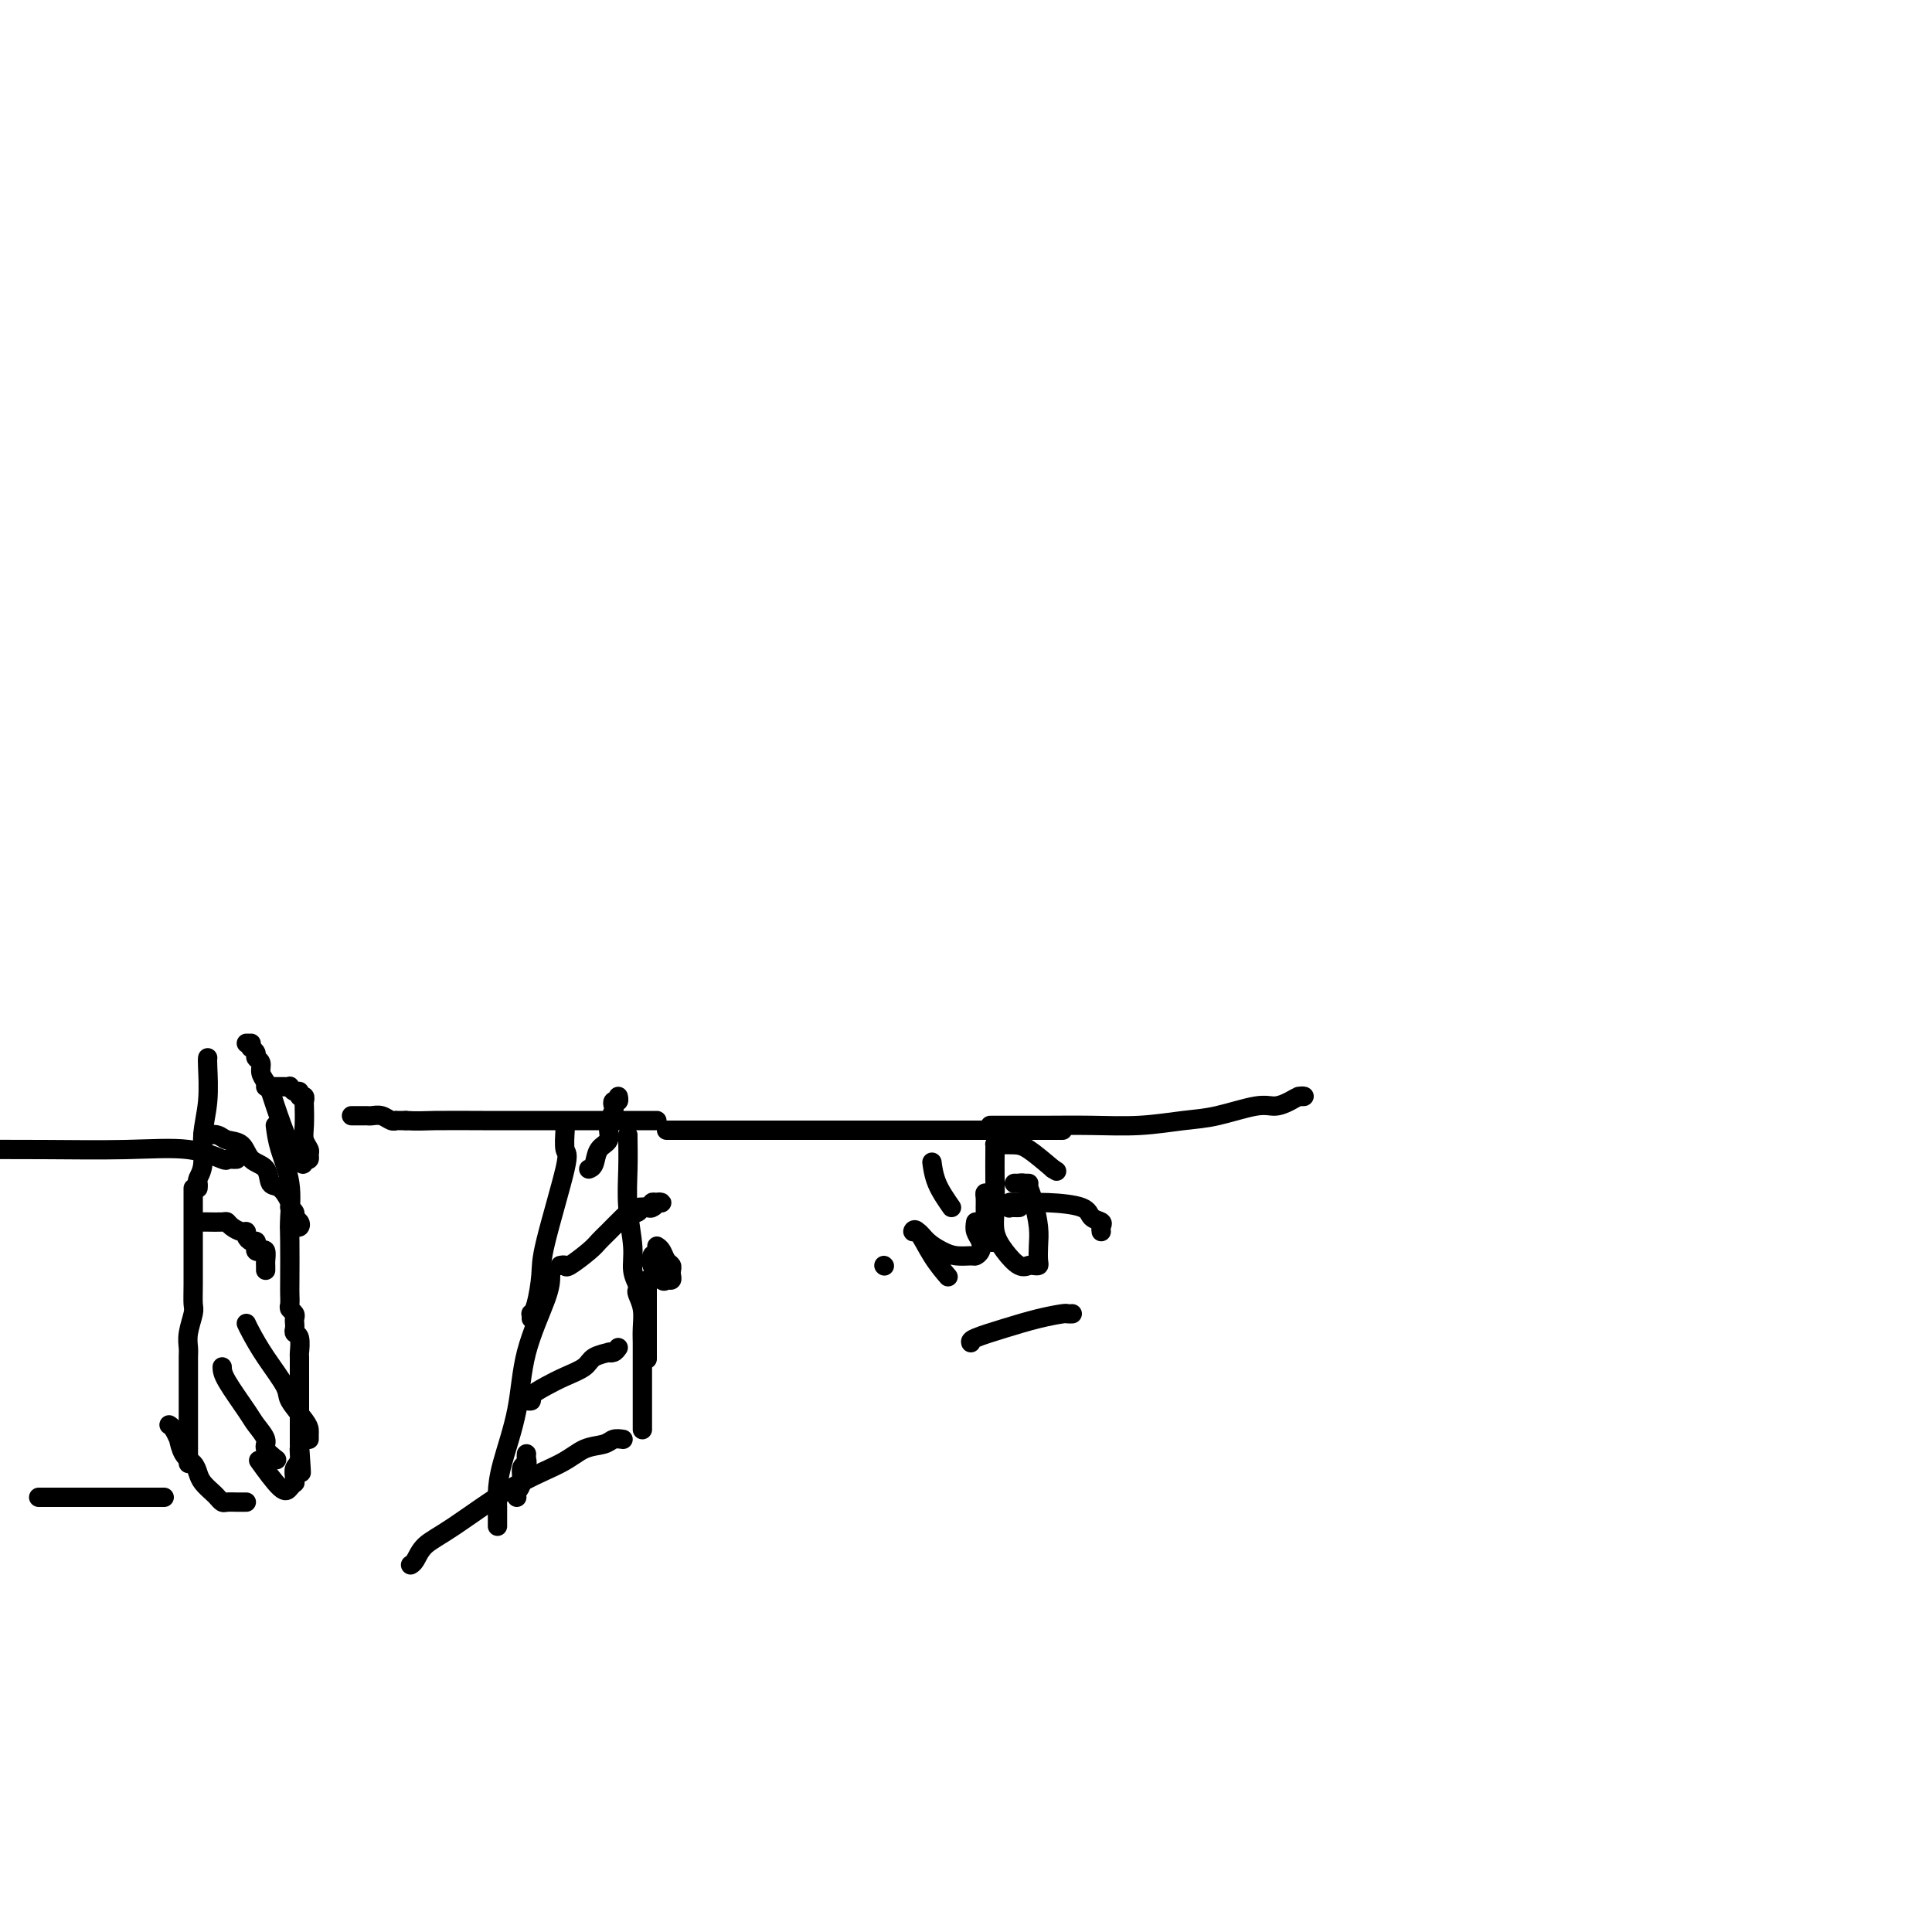 <svg viewBox='0 0 400 400' version='1.1' xmlns='http://www.w3.org/2000/svg' xmlns:xlink='http://www.w3.org/1999/xlink'><g fill='none' stroke='#000000' stroke-width='4' stroke-linecap='round' stroke-linejoin='round'><path d='M114,264c-0.008,1.154 -0.016,2.308 -1,5c-0.984,2.692 -2.943,6.923 -4,11c-1.057,4.077 -1.211,7.999 -2,12c-0.789,4.001 -2.211,8.080 -3,11c-0.789,2.920 -0.943,4.681 -1,6c-0.057,1.319 -0.015,2.196 0,3c0.015,0.804 0.004,1.535 0,2c-0.004,0.465 -0.001,0.664 0,1c0.001,0.336 0.000,0.810 0,1c-0.000,0.190 -0.000,0.095 0,0'/><path d='M205,233c3.758,0.007 7.516,0.014 11,0c3.484,-0.014 6.694,-0.050 10,0c3.306,0.050 6.709,0.186 10,0c3.291,-0.186 6.471,-0.694 9,-1c2.529,-0.306 4.407,-0.412 7,-1c2.593,-0.588 5.901,-1.660 8,-2c2.099,-0.340 2.990,0.053 4,0c1.010,-0.053 2.141,-0.550 3,-1c0.859,-0.450 1.447,-0.853 2,-1c0.553,-0.147 1.072,-0.040 1,0c-0.072,0.040 -0.735,0.011 -1,0c-0.265,-0.011 -0.133,-0.006 0,0'/><path d='M117,233c0.031,-0.019 0.062,-0.038 0,1c-0.062,1.038 -0.215,3.132 0,4c0.215,0.868 0.800,0.510 0,4c-0.800,3.490 -2.985,10.829 -4,15c-1.015,4.171 -0.860,5.174 -1,7c-0.140,1.826 -0.573,4.476 -1,6c-0.427,1.524 -0.846,1.924 -1,2c-0.154,0.076 -0.041,-0.172 0,0c0.041,0.172 0.012,0.763 0,1c-0.012,0.237 -0.006,0.118 0,0'/><path d='M138,234c0.390,0.000 0.779,0.000 1,0c0.221,0.000 0.273,0.000 1,0c0.727,-0.000 2.129,0.000 4,0c1.871,0.000 4.211,0.000 6,0c1.789,0.000 3.027,-0.000 5,0c1.973,0.000 4.682,0.000 7,0c2.318,-0.000 4.247,0.000 6,0c1.753,0.000 3.331,-0.000 5,0c1.669,0.000 3.427,0.000 5,0c1.573,-0.000 2.959,-0.000 4,0c1.041,0.000 1.737,0.000 3,0c1.263,-0.000 3.092,0.000 5,0c1.908,0.000 3.893,0.000 6,0c2.107,-0.000 4.336,-0.000 6,0c1.664,0.000 2.764,0.000 4,0c1.236,0.000 2.608,0.000 4,0c1.392,0.000 2.804,0.000 4,0c1.196,0.000 2.177,0.000 3,0c0.823,0.000 1.489,0.000 2,0c0.511,0.000 0.868,0.000 1,0c0.132,0.000 0.038,0.000 0,0c-0.038,0.000 -0.019,0.000 0,0'/><path d='M57,233c0.196,1.508 0.392,3.016 1,5c0.608,1.984 1.627,4.442 2,7c0.373,2.558 0.100,5.214 0,7c-0.100,1.786 -0.028,2.702 0,5c0.028,2.298 0.011,5.978 0,8c-0.011,2.022 -0.017,2.387 0,3c0.017,0.613 0.057,1.474 0,2c-0.057,0.526 -0.211,0.718 0,1c0.211,0.282 0.788,0.653 1,1c0.212,0.347 0.061,0.668 0,1c-0.061,0.332 -0.030,0.675 0,1c0.030,0.325 0.061,0.633 0,1c-0.061,0.367 -0.212,0.791 0,1c0.212,0.209 0.789,0.201 1,1c0.211,0.799 0.057,2.406 0,3c-0.057,0.594 -0.015,0.176 0,1c0.015,0.824 0.004,2.889 0,4c-0.004,1.111 -0.001,1.268 0,2c0.001,0.732 0.000,2.038 0,3c-0.000,0.962 -0.000,1.581 0,2c0.000,0.419 0.000,0.637 0,1c-0.000,0.363 -0.000,0.871 0,1c0.000,0.129 0.000,-0.120 0,0c-0.000,0.120 -0.000,0.610 0,1c0.000,0.390 0.000,0.682 0,1c-0.000,0.318 -0.000,0.663 0,1c0.000,0.337 0.000,0.668 0,1c-0.000,0.332 -0.000,0.666 0,1'/><path d='M62,299c0.757,10.628 0.150,4.196 0,2c-0.150,-2.196 0.157,-0.158 0,1c-0.157,1.158 -0.777,1.437 -1,2c-0.223,0.563 -0.049,1.410 0,2c0.049,0.590 -0.026,0.924 0,1c0.026,0.076 0.153,-0.107 0,0c-0.153,0.107 -0.588,0.503 -1,1c-0.412,0.497 -0.803,1.095 -2,0c-1.197,-1.095 -3.199,-3.884 -4,-5c-0.801,-1.116 -0.400,-0.558 0,0'/><path d='M49,240c-0.303,0.016 -0.606,0.033 -1,0c-0.394,-0.033 -0.877,-0.114 -1,0c-0.123,0.114 0.116,0.423 -1,0c-1.116,-0.423 -3.588,-1.577 -7,-2c-3.412,-0.423 -7.765,-0.114 -13,0c-5.235,0.114 -11.353,0.033 -17,0c-5.647,-0.033 -10.824,-0.016 -16,0'/><path d='M34,310c-0.212,0.000 -0.424,0.000 -3,0c-2.576,0.000 -7.517,0.000 -10,0c-2.483,0.000 -2.508,0.000 -4,0c-1.492,-0.000 -4.452,0.000 -6,0c-1.548,0.000 -1.686,0.000 -2,0c-0.314,0.000 -0.804,0.000 -1,0c-0.196,0.000 -0.098,0.000 0,0'/><path d='M107,310c-0.121,-0.281 -0.243,-0.561 0,-1c0.243,-0.439 0.850,-1.035 1,-2c0.150,-0.965 -0.156,-2.297 0,-3c0.156,-0.703 0.774,-0.776 1,-1c0.226,-0.224 0.061,-0.599 0,-1c-0.061,-0.401 -0.017,-0.829 0,-1c0.017,-0.171 0.009,-0.086 0,0'/><path d='M116,262c0.417,-0.078 0.835,-0.155 1,0c0.165,0.155 0.078,0.544 1,0c0.922,-0.544 2.854,-2.020 4,-3c1.146,-0.980 1.505,-1.463 2,-2c0.495,-0.537 1.126,-1.128 2,-2c0.874,-0.872 1.990,-2.023 3,-3c1.010,-0.977 1.914,-1.778 3,-2c1.086,-0.222 2.354,0.136 3,0c0.646,-0.136 0.671,-0.765 1,-1c0.329,-0.235 0.961,-0.077 1,0c0.039,0.077 -0.514,0.072 -1,0c-0.486,-0.072 -0.903,-0.212 -1,0c-0.097,0.212 0.128,0.775 0,1c-0.128,0.225 -0.609,0.113 -1,0c-0.391,-0.113 -0.693,-0.226 -1,0c-0.307,0.226 -0.618,0.793 -1,1c-0.382,0.207 -0.834,0.056 -1,0c-0.166,-0.056 -0.048,-0.016 0,0c0.048,0.016 0.024,0.008 0,0'/><path d='M122,242c-0.100,0.034 -0.199,0.067 0,0c0.199,-0.067 0.698,-0.235 1,-1c0.302,-0.765 0.407,-2.127 1,-3c0.593,-0.873 1.675,-1.257 2,-2c0.325,-0.743 -0.105,-1.844 0,-3c0.105,-1.156 0.746,-2.366 1,-3c0.254,-0.634 0.121,-0.692 0,-1c-0.121,-0.308 -0.228,-0.866 0,-1c0.228,-0.134 0.792,0.156 1,0c0.208,-0.156 0.059,-0.759 0,-1c-0.059,-0.241 -0.030,-0.121 0,0'/><path d='M136,258c0.340,0.220 0.679,0.440 1,1c0.321,0.560 0.623,1.460 1,2c0.377,0.540 0.830,0.718 1,1c0.170,0.282 0.058,0.666 0,1c-0.058,0.334 -0.062,0.616 0,1c0.062,0.384 0.188,0.870 0,1c-0.188,0.130 -0.691,-0.095 -1,0c-0.309,0.095 -0.423,0.510 -1,0c-0.577,-0.510 -1.617,-1.945 -2,-3c-0.383,-1.055 -0.109,-1.730 0,-2c0.109,-0.270 0.055,-0.135 0,0'/><path d='M134,265c0.000,3.000 0.000,6.001 0,8c0.000,1.999 0.000,2.997 0,4c0.000,1.003 0.000,2.011 0,3c0.000,0.989 0.000,1.959 0,1c0.000,-0.959 0.000,-3.845 0,-5c0.000,-1.155 0.000,-0.577 0,0'/><path d='M130,235c-0.009,-0.070 -0.017,-0.140 0,1c0.017,1.140 0.061,3.489 0,6c-0.061,2.511 -0.226,5.184 0,8c0.226,2.816 0.844,5.775 1,8c0.156,2.225 -0.151,3.714 0,5c0.151,1.286 0.758,2.367 1,3c0.242,0.633 0.117,0.816 0,1c-0.117,0.184 -0.228,0.368 0,1c0.228,0.632 0.793,1.711 1,3c0.207,1.289 0.055,2.790 0,4c-0.055,1.210 -0.015,2.131 0,3c0.015,0.869 0.004,1.686 0,3c-0.004,1.314 -0.001,3.126 0,4c0.001,0.874 0.000,0.812 0,1c-0.000,0.188 -0.000,0.628 0,1c0.000,0.372 0.000,0.677 0,1c-0.000,0.323 -0.000,0.664 0,1c0.000,0.336 0.000,0.668 0,1c-0.000,0.332 -0.000,0.662 0,1c0.000,0.338 0.000,0.682 0,1c-0.000,0.318 -0.000,0.611 0,1c0.000,0.389 0.000,0.875 0,1c-0.000,0.125 -0.000,-0.111 0,0c0.000,0.111 0.000,0.568 0,1c-0.000,0.432 -0.000,0.838 0,1c0.000,0.162 0.000,0.081 0,0'/><path d='M129,298c-0.715,-0.101 -1.430,-0.201 -2,0c-0.570,0.201 -0.994,0.704 -2,1c-1.006,0.296 -2.595,0.385 -4,1c-1.405,0.615 -2.628,1.755 -5,3c-2.372,1.245 -5.893,2.596 -10,5c-4.107,2.404 -8.799,5.860 -12,8c-3.201,2.140 -4.909,2.965 -6,4c-1.091,1.035 -1.563,2.279 -2,3c-0.437,0.721 -0.839,0.920 -1,1c-0.161,0.080 -0.080,0.040 0,0'/><path d='M128,279c-0.288,0.418 -0.575,0.836 -1,1c-0.425,0.164 -0.987,0.074 -1,0c-0.013,-0.074 0.524,-0.133 0,0c-0.524,0.133 -2.110,0.459 -3,1c-0.890,0.541 -1.085,1.297 -2,2c-0.915,0.703 -2.550,1.351 -4,2c-1.450,0.649 -2.714,1.298 -4,2c-1.286,0.702 -2.592,1.456 -3,2c-0.408,0.544 0.082,0.877 0,1c-0.082,0.123 -0.738,0.035 -1,0c-0.262,-0.035 -0.131,-0.018 0,0'/><path d='M55,225c0.334,0.000 0.668,0.000 1,0c0.332,-0.000 0.663,-0.001 1,0c0.337,0.001 0.682,0.004 1,0c0.318,-0.004 0.611,-0.016 1,0c0.389,0.016 0.874,0.061 1,0c0.126,-0.061 -0.106,-0.228 0,0c0.106,0.228 0.550,0.849 1,1c0.450,0.151 0.905,-0.169 1,0c0.095,0.169 -0.170,0.828 0,1c0.170,0.172 0.777,-0.144 1,0c0.223,0.144 0.064,0.749 0,1c-0.064,0.251 -0.031,0.147 0,1c0.031,0.853 0.062,2.663 0,4c-0.062,1.337 -0.215,2.201 0,3c0.215,0.799 0.800,1.534 1,2c0.200,0.466 0.015,0.664 0,1c-0.015,0.336 0.138,0.810 0,1c-0.138,0.190 -0.569,0.095 -1,0'/><path d='M63,240c-0.150,1.920 -0.526,0.719 -1,0c-0.474,-0.719 -1.045,-0.955 -2,-3c-0.955,-2.045 -2.293,-5.900 -3,-8c-0.707,-2.100 -0.782,-2.447 -1,-3c-0.218,-0.553 -0.579,-1.314 -1,-2c-0.421,-0.686 -0.901,-1.298 -1,-2c-0.099,-0.702 0.183,-1.495 0,-2c-0.183,-0.505 -0.833,-0.723 -1,-1c-0.167,-0.277 0.147,-0.613 0,-1c-0.147,-0.387 -0.756,-0.825 -1,-1c-0.244,-0.175 -0.122,-0.088 0,0'/><path d='M52,216c-0.417,0.000 -0.833,0.000 -1,0c-0.167,0.000 -0.083,0.000 0,0'/><path d='M51,311c-0.364,-0.002 -0.728,-0.004 -1,0c-0.272,0.004 -0.453,0.013 -1,0c-0.547,-0.013 -1.460,-0.048 -2,0c-0.540,0.048 -0.708,0.179 -1,0c-0.292,-0.179 -0.707,-0.667 -1,-1c-0.293,-0.333 -0.463,-0.510 -1,-1c-0.537,-0.490 -1.440,-1.292 -2,-2c-0.560,-0.708 -0.776,-1.323 -1,-2c-0.224,-0.677 -0.455,-1.418 -1,-2c-0.545,-0.582 -1.404,-1.007 -2,-2c-0.596,-0.993 -0.931,-2.553 -1,-3c-0.069,-0.447 0.126,0.220 0,0c-0.126,-0.220 -0.572,-1.329 -1,-2c-0.428,-0.671 -0.836,-0.906 -1,-1c-0.164,-0.094 -0.082,-0.047 0,0'/><path d='M40,246c0.001,2.461 0.001,4.923 0,7c-0.001,2.077 -0.004,3.770 0,6c0.004,2.230 0.015,4.996 0,7c-0.015,2.004 -0.057,3.246 0,4c0.057,0.754 0.211,1.021 0,2c-0.211,0.979 -0.789,2.669 -1,4c-0.211,1.331 -0.057,2.301 0,3c0.057,0.699 0.015,1.126 0,2c-0.015,0.874 -0.004,2.193 0,3c0.004,0.807 0.001,1.100 0,2c-0.001,0.900 -0.000,2.406 0,4c0.000,1.594 0.000,3.277 0,4c-0.000,0.723 -0.000,0.484 0,1c0.000,0.516 0.000,1.785 0,3c-0.000,1.215 -0.000,2.377 0,3c0.000,0.623 0.000,0.706 0,1c-0.000,0.294 -0.000,0.798 0,1c0.000,0.202 0.000,0.101 0,0'/><path d='M51,274c0.202,0.444 0.404,0.889 1,2c0.596,1.111 1.585,2.889 3,5c1.415,2.111 3.255,4.554 4,6c0.745,1.446 0.396,1.894 1,3c0.604,1.106 2.162,2.871 3,4c0.838,1.129 0.957,1.623 1,2c0.043,0.377 0.012,0.637 0,1c-0.012,0.363 -0.003,0.828 0,1c0.003,0.172 0.001,0.049 0,0c-0.001,-0.049 -0.000,-0.025 0,0'/><path d='M46,283c0.013,0.658 0.026,1.317 1,3c0.974,1.683 2.909,4.392 4,6c1.091,1.608 1.336,2.116 2,3c0.664,0.884 1.745,2.144 2,3c0.255,0.856 -0.316,1.307 0,2c0.316,0.693 1.519,1.626 2,2c0.481,0.374 0.241,0.187 0,0'/><path d='M41,253c0.393,0.002 0.787,0.003 1,0c0.213,-0.003 0.246,-0.011 1,0c0.754,0.011 2.230,0.041 3,0c0.770,-0.041 0.832,-0.152 1,0c0.168,0.152 0.440,0.566 1,1c0.560,0.434 1.408,0.886 2,1c0.592,0.114 0.929,-0.110 1,0c0.071,0.110 -0.125,0.555 0,1c0.125,0.445 0.572,0.890 1,1c0.428,0.110 0.836,-0.116 1,0c0.164,0.116 0.082,0.574 0,1c-0.082,0.426 -0.166,0.821 0,1c0.166,0.179 0.580,0.143 1,0c0.420,-0.143 0.845,-0.392 1,0c0.155,0.392 0.042,1.425 0,2c-0.042,0.575 -0.011,0.693 0,1c0.011,0.307 0.003,0.802 0,1c-0.003,0.198 -0.002,0.099 0,0'/><path d='M42,235c1.122,-0.105 2.245,-0.209 3,0c0.755,0.209 1.143,0.733 2,1c0.857,0.267 2.182,0.279 3,1c0.818,0.721 1.127,2.151 2,3c0.873,0.849 2.310,1.116 3,2c0.690,0.884 0.634,2.383 1,3c0.366,0.617 1.155,0.350 2,1c0.845,0.650 1.747,2.215 2,3c0.253,0.785 -0.142,0.788 0,1c0.142,0.212 0.820,0.631 1,1c0.180,0.369 -0.137,0.687 0,1c0.137,0.313 0.730,0.620 1,1c0.270,0.380 0.217,0.834 0,1c-0.217,0.166 -0.597,0.045 -1,0c-0.403,-0.045 -0.829,-0.013 -1,0c-0.171,0.013 -0.085,0.006 0,0'/><path d='M43,219c-0.033,0.222 -0.065,0.445 0,2c0.065,1.555 0.228,4.444 0,7c-0.228,2.556 -0.846,4.780 -1,7c-0.154,2.220 0.155,4.438 0,6c-0.155,1.563 -0.773,2.470 -1,3c-0.227,0.530 -0.061,0.681 0,1c0.061,0.319 0.017,0.805 0,1c-0.017,0.195 -0.009,0.097 0,0'/><path d='M73,231c-0.201,-0.001 -0.402,-0.001 0,0c0.402,0.001 1.406,0.004 2,0c0.594,-0.004 0.776,-0.015 1,0c0.224,0.015 0.490,0.057 1,0c0.510,-0.057 1.264,-0.211 2,0c0.736,0.211 1.454,0.789 2,1c0.546,0.211 0.920,0.057 1,0c0.080,-0.057 -0.132,-0.015 0,0c0.132,0.015 0.609,0.004 1,0c0.391,-0.004 0.695,-0.002 1,0'/><path d='M84,232c2.565,0.155 3.476,0.041 6,0c2.524,-0.041 6.660,-0.011 10,0c3.340,0.011 5.882,0.003 9,0c3.118,-0.003 6.811,-0.001 10,0c3.189,0.001 5.874,0.000 8,0c2.126,-0.000 3.694,-0.000 5,0c1.306,0.000 2.352,0.000 3,0c0.648,-0.000 0.900,-0.000 1,0c0.100,0.000 0.050,0.000 0,0'/><path d='M183,262c0.000,0.000 0.100,0.100 0.1,0.1'/><path d='M213,245c-0.311,0.000 -0.622,0.000 -1,0c-0.378,0.000 -0.822,0.000 -1,0c-0.178,0.000 -0.089,0.000 0,0'/><path d='M210,245c0.446,-0.004 0.893,-0.008 1,0c0.107,0.008 -0.125,0.028 0,0c0.125,-0.028 0.608,-0.104 1,0c0.392,0.104 0.693,0.388 1,1c0.307,0.612 0.619,1.551 1,3c0.381,1.449 0.831,3.408 1,5c0.169,1.592 0.057,2.818 0,4c-0.057,1.182 -0.059,2.319 0,3c0.059,0.681 0.178,0.906 0,1c-0.178,0.094 -0.654,0.056 -1,0c-0.346,-0.056 -0.562,-0.130 -1,0c-0.438,0.130 -1.098,0.465 -2,0c-0.902,-0.465 -2.046,-1.731 -3,-3c-0.954,-1.269 -1.720,-2.540 -2,-4c-0.280,-1.460 -0.075,-3.109 0,-5c0.075,-1.891 0.021,-4.023 0,-6c-0.021,-1.977 -0.011,-3.798 0,-5c0.011,-1.202 0.021,-1.785 0,-2c-0.021,-0.215 -0.072,-0.060 0,0c0.072,0.060 0.267,0.026 1,0c0.733,-0.026 2.005,-0.046 3,0c0.995,0.046 1.713,0.156 3,1c1.287,0.844 3.144,2.422 5,4'/><path d='M218,242c1.333,0.833 0.667,0.417 0,0'/><path d='M211,250c-0.308,0.008 -0.615,0.016 -1,0c-0.385,-0.016 -0.847,-0.057 -1,0c-0.153,0.057 0.005,0.214 0,0c-0.005,-0.214 -0.171,-0.797 0,-1c0.171,-0.203 0.680,-0.027 2,0c1.320,0.027 3.450,-0.095 6,0c2.550,0.095 5.520,0.407 7,1c1.480,0.593 1.468,1.465 2,2c0.532,0.535 1.606,0.731 2,1c0.394,0.269 0.106,0.611 0,1c-0.106,0.389 -0.030,0.825 0,1c0.030,0.175 0.015,0.087 0,0'/><path d='M206,257c-0.309,0.187 -0.619,0.373 -1,0c-0.381,-0.373 -0.835,-1.306 -1,-2c-0.165,-0.694 -0.041,-1.150 0,-2c0.041,-0.850 0.001,-2.095 0,-3c-0.001,-0.905 0.038,-1.472 0,-2c-0.038,-0.528 -0.155,-1.018 0,-1c0.155,0.018 0.580,0.543 1,1c0.420,0.457 0.834,0.845 1,1c0.166,0.155 0.083,0.078 0,0'/><path d='M197,250c-1.156,-1.667 -2.311,-3.333 -3,-5c-0.689,-1.667 -0.911,-3.333 -1,-4c-0.089,-0.667 -0.044,-0.333 0,0'/><path d='M202,253c-0.106,0.671 -0.212,1.343 0,2c0.212,0.657 0.741,1.301 1,2c0.259,0.699 0.246,1.453 0,2c-0.246,0.547 -0.727,0.887 -1,1c-0.273,0.113 -0.339,-0.002 -1,0c-0.661,0.002 -1.919,0.121 -3,0c-1.081,-0.121 -1.987,-0.481 -3,-1c-1.013,-0.519 -2.134,-1.196 -3,-2c-0.866,-0.804 -1.479,-1.735 -2,-2c-0.521,-0.265 -0.952,0.136 -1,0c-0.048,-0.136 0.286,-0.810 1,0c0.714,0.810 1.808,3.103 3,5c1.192,1.897 2.484,3.399 3,4c0.516,0.601 0.258,0.300 0,0'/><path d='M201,278c-0.083,-0.249 -0.167,-0.497 1,-1c1.167,-0.503 3.584,-1.259 6,-2c2.416,-0.741 4.830,-1.467 7,-2c2.170,-0.533 4.097,-0.875 5,-1c0.903,-0.125 0.782,-0.034 1,0c0.218,0.034 0.777,0.010 1,0c0.223,-0.010 0.112,-0.005 0,0'/></g>
</svg>
